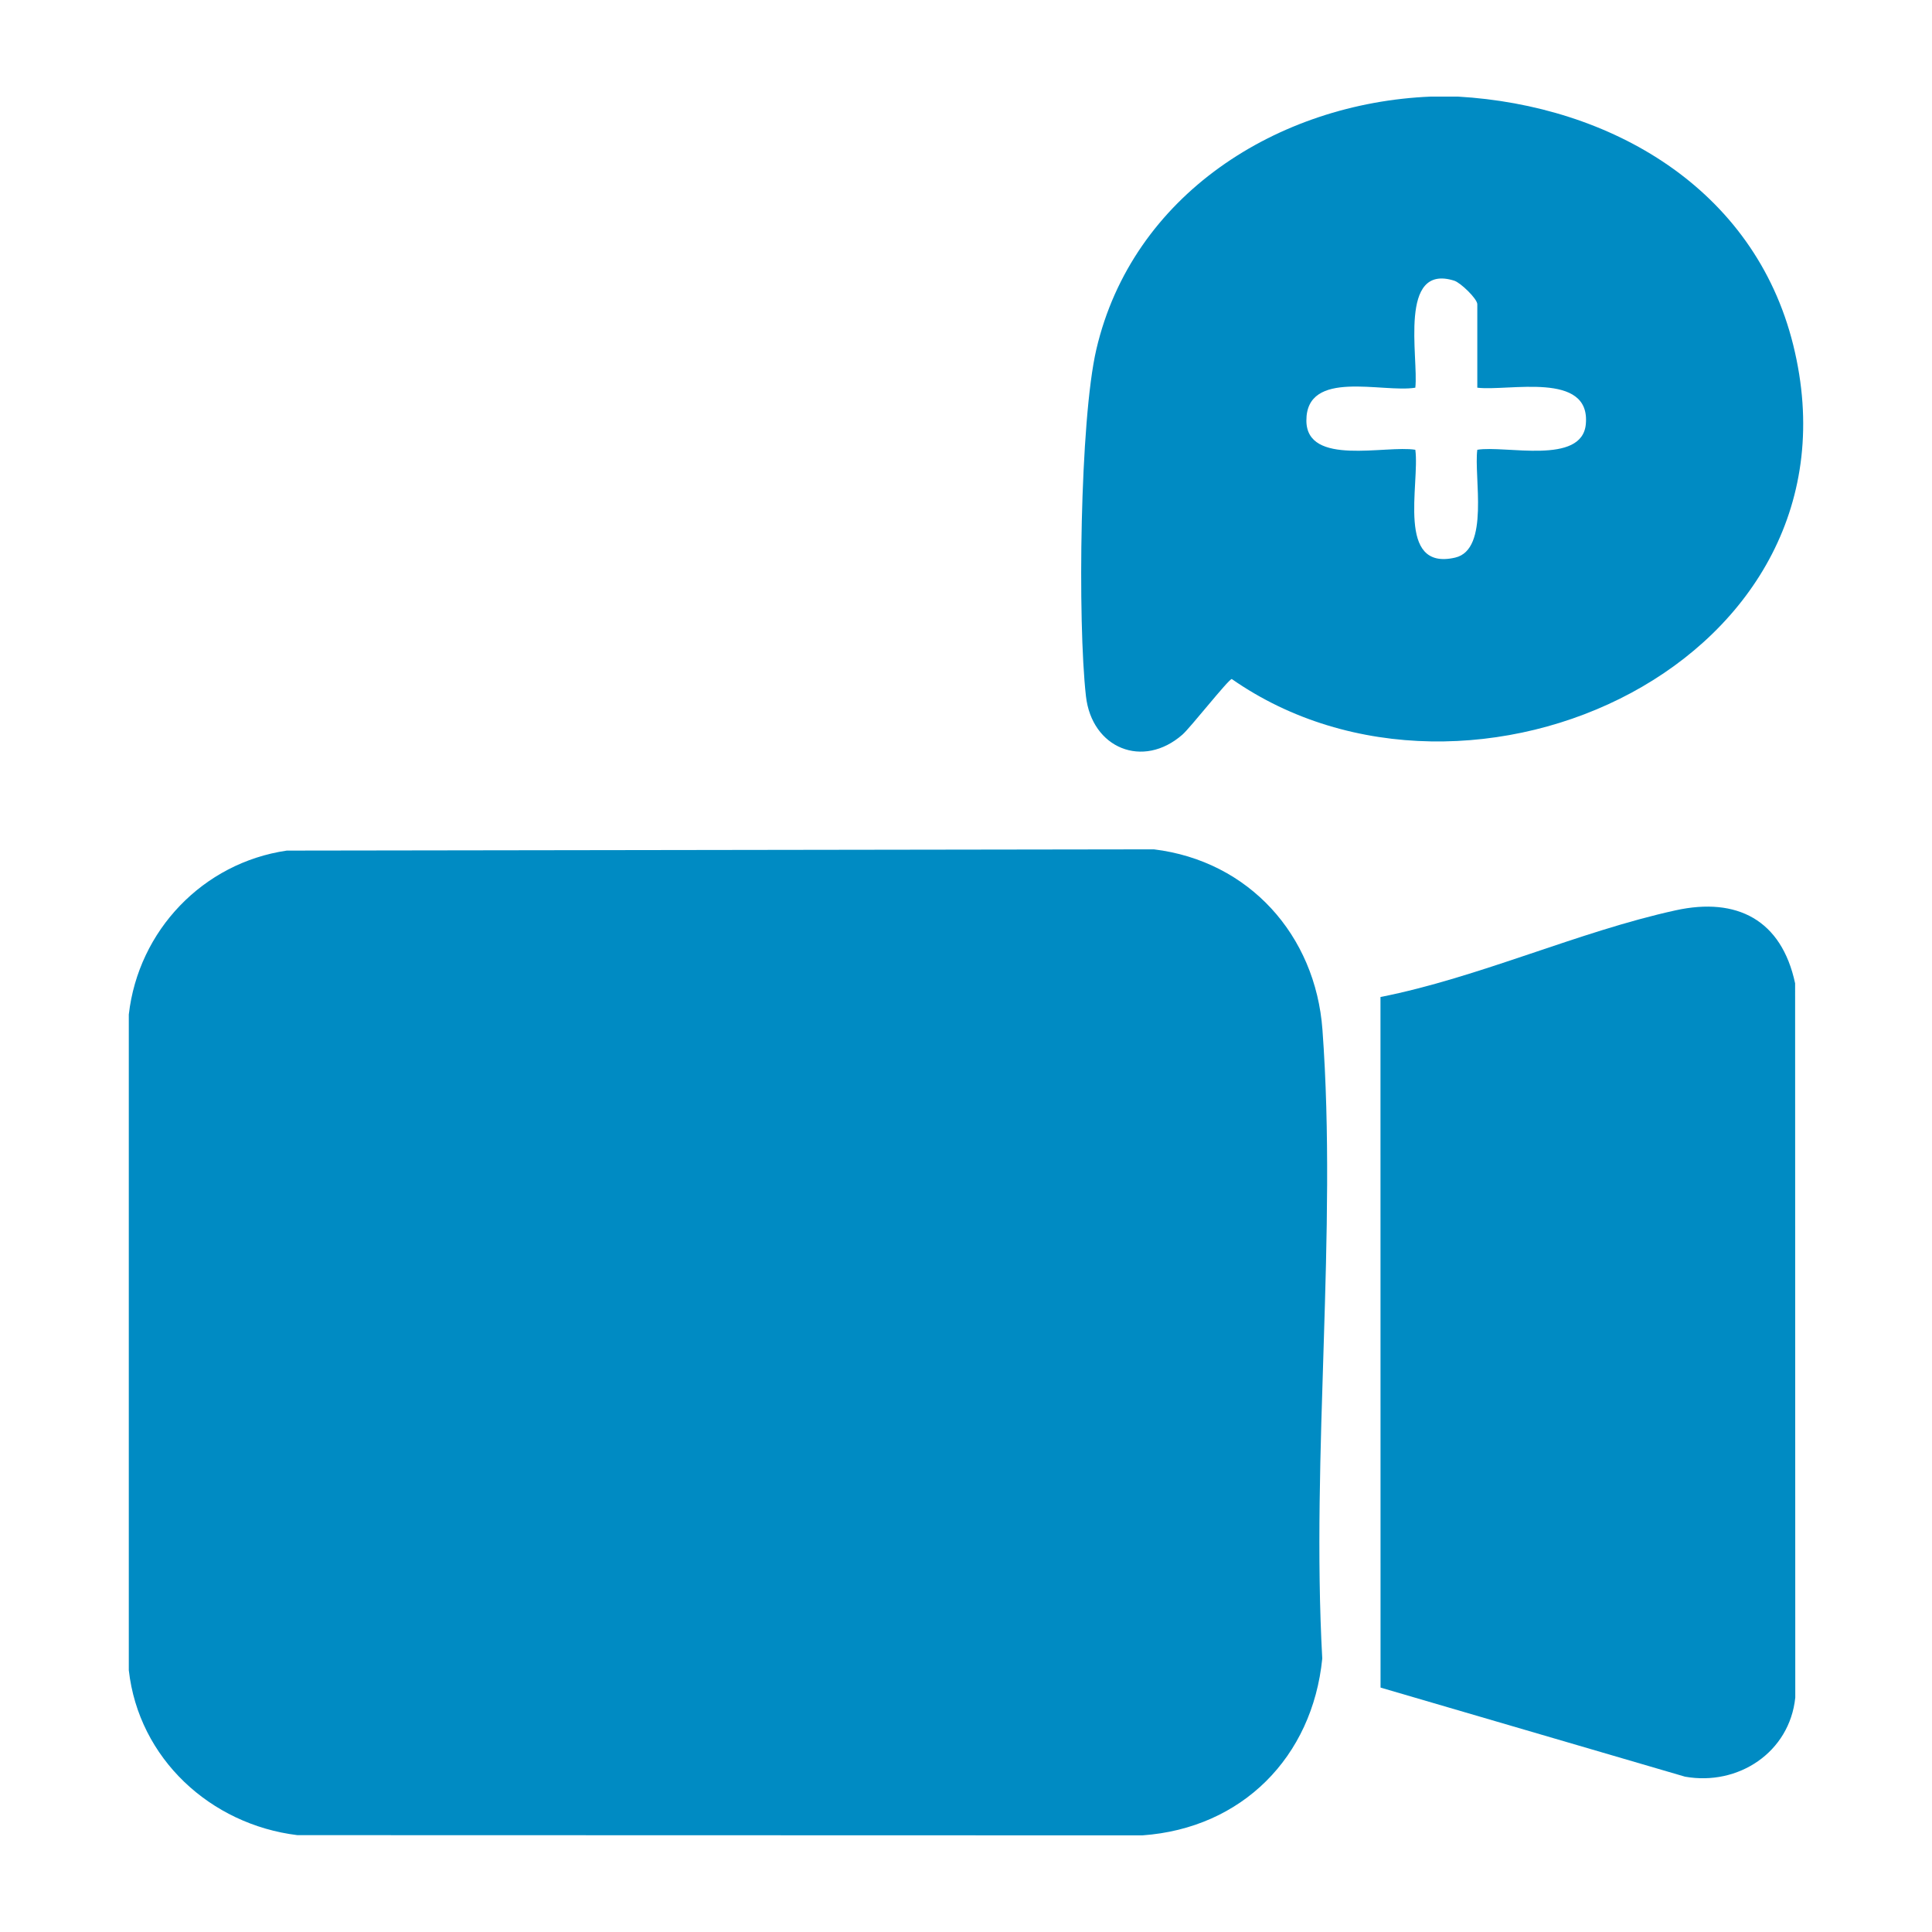 <?xml version="1.0" encoding="UTF-8"?>
<svg xmlns="http://www.w3.org/2000/svg" width="60" height="60" viewBox="0 0 60 60" fill="none">
  <g id="Layer_1">
    <g id="aqMtgz.tif">
      <g id="Group">
        <path id="Vector" d="M45.278 3C50.017 3.274 54.482 5.842 55.69 10.713C58.124 20.529 45.652 26.251 38.253 21.087C38.14 21.108 36.971 22.596 36.722 22.814C35.495 23.89 33.907 23.239 33.725 21.62C33.464 19.309 33.535 13.055 34.047 10.854C35.163 6.056 39.674 3.197 44.435 3H45.277H45.278ZM45.879 12.039V9.448C45.879 9.28 45.361 8.78 45.163 8.717C43.417 8.167 44.06 11.112 43.954 12.04C42.942 12.209 40.563 11.447 40.571 13.066C40.579 14.49 43.038 13.818 43.954 13.968C44.099 15.022 43.343 17.744 45.191 17.317C46.272 17.067 45.767 14.8 45.879 13.968C46.748 13.823 49.13 14.454 49.249 13.173C49.404 11.516 46.854 12.158 45.879 12.04V12.039Z" fill="#008BC3"></path>
        <path id="Vector_2" d="M8.906 26.416L35.835 26.377C38.784 26.736 40.854 29.037 41.07 31.98C41.533 38.281 40.715 45.148 41.064 51.508C40.76 54.567 38.571 56.781 35.475 56.999L9.235 56.992C6.536 56.662 4.308 54.614 4 51.87V31.506C4.298 28.897 6.305 26.796 8.906 26.416Z" fill="#008BC3"></path>
        <path id="Vector_3" d="M42.874 52.41L42.872 30.963C45.938 30.357 49.004 28.936 52.038 28.271C53.942 27.853 55.328 28.567 55.749 30.539L55.754 52.72C55.578 54.42 53.982 55.471 52.329 55.176L42.876 52.41H42.874Z" fill="#008BC3"></path>
      </g>
    </g>
  </g>
</svg>
